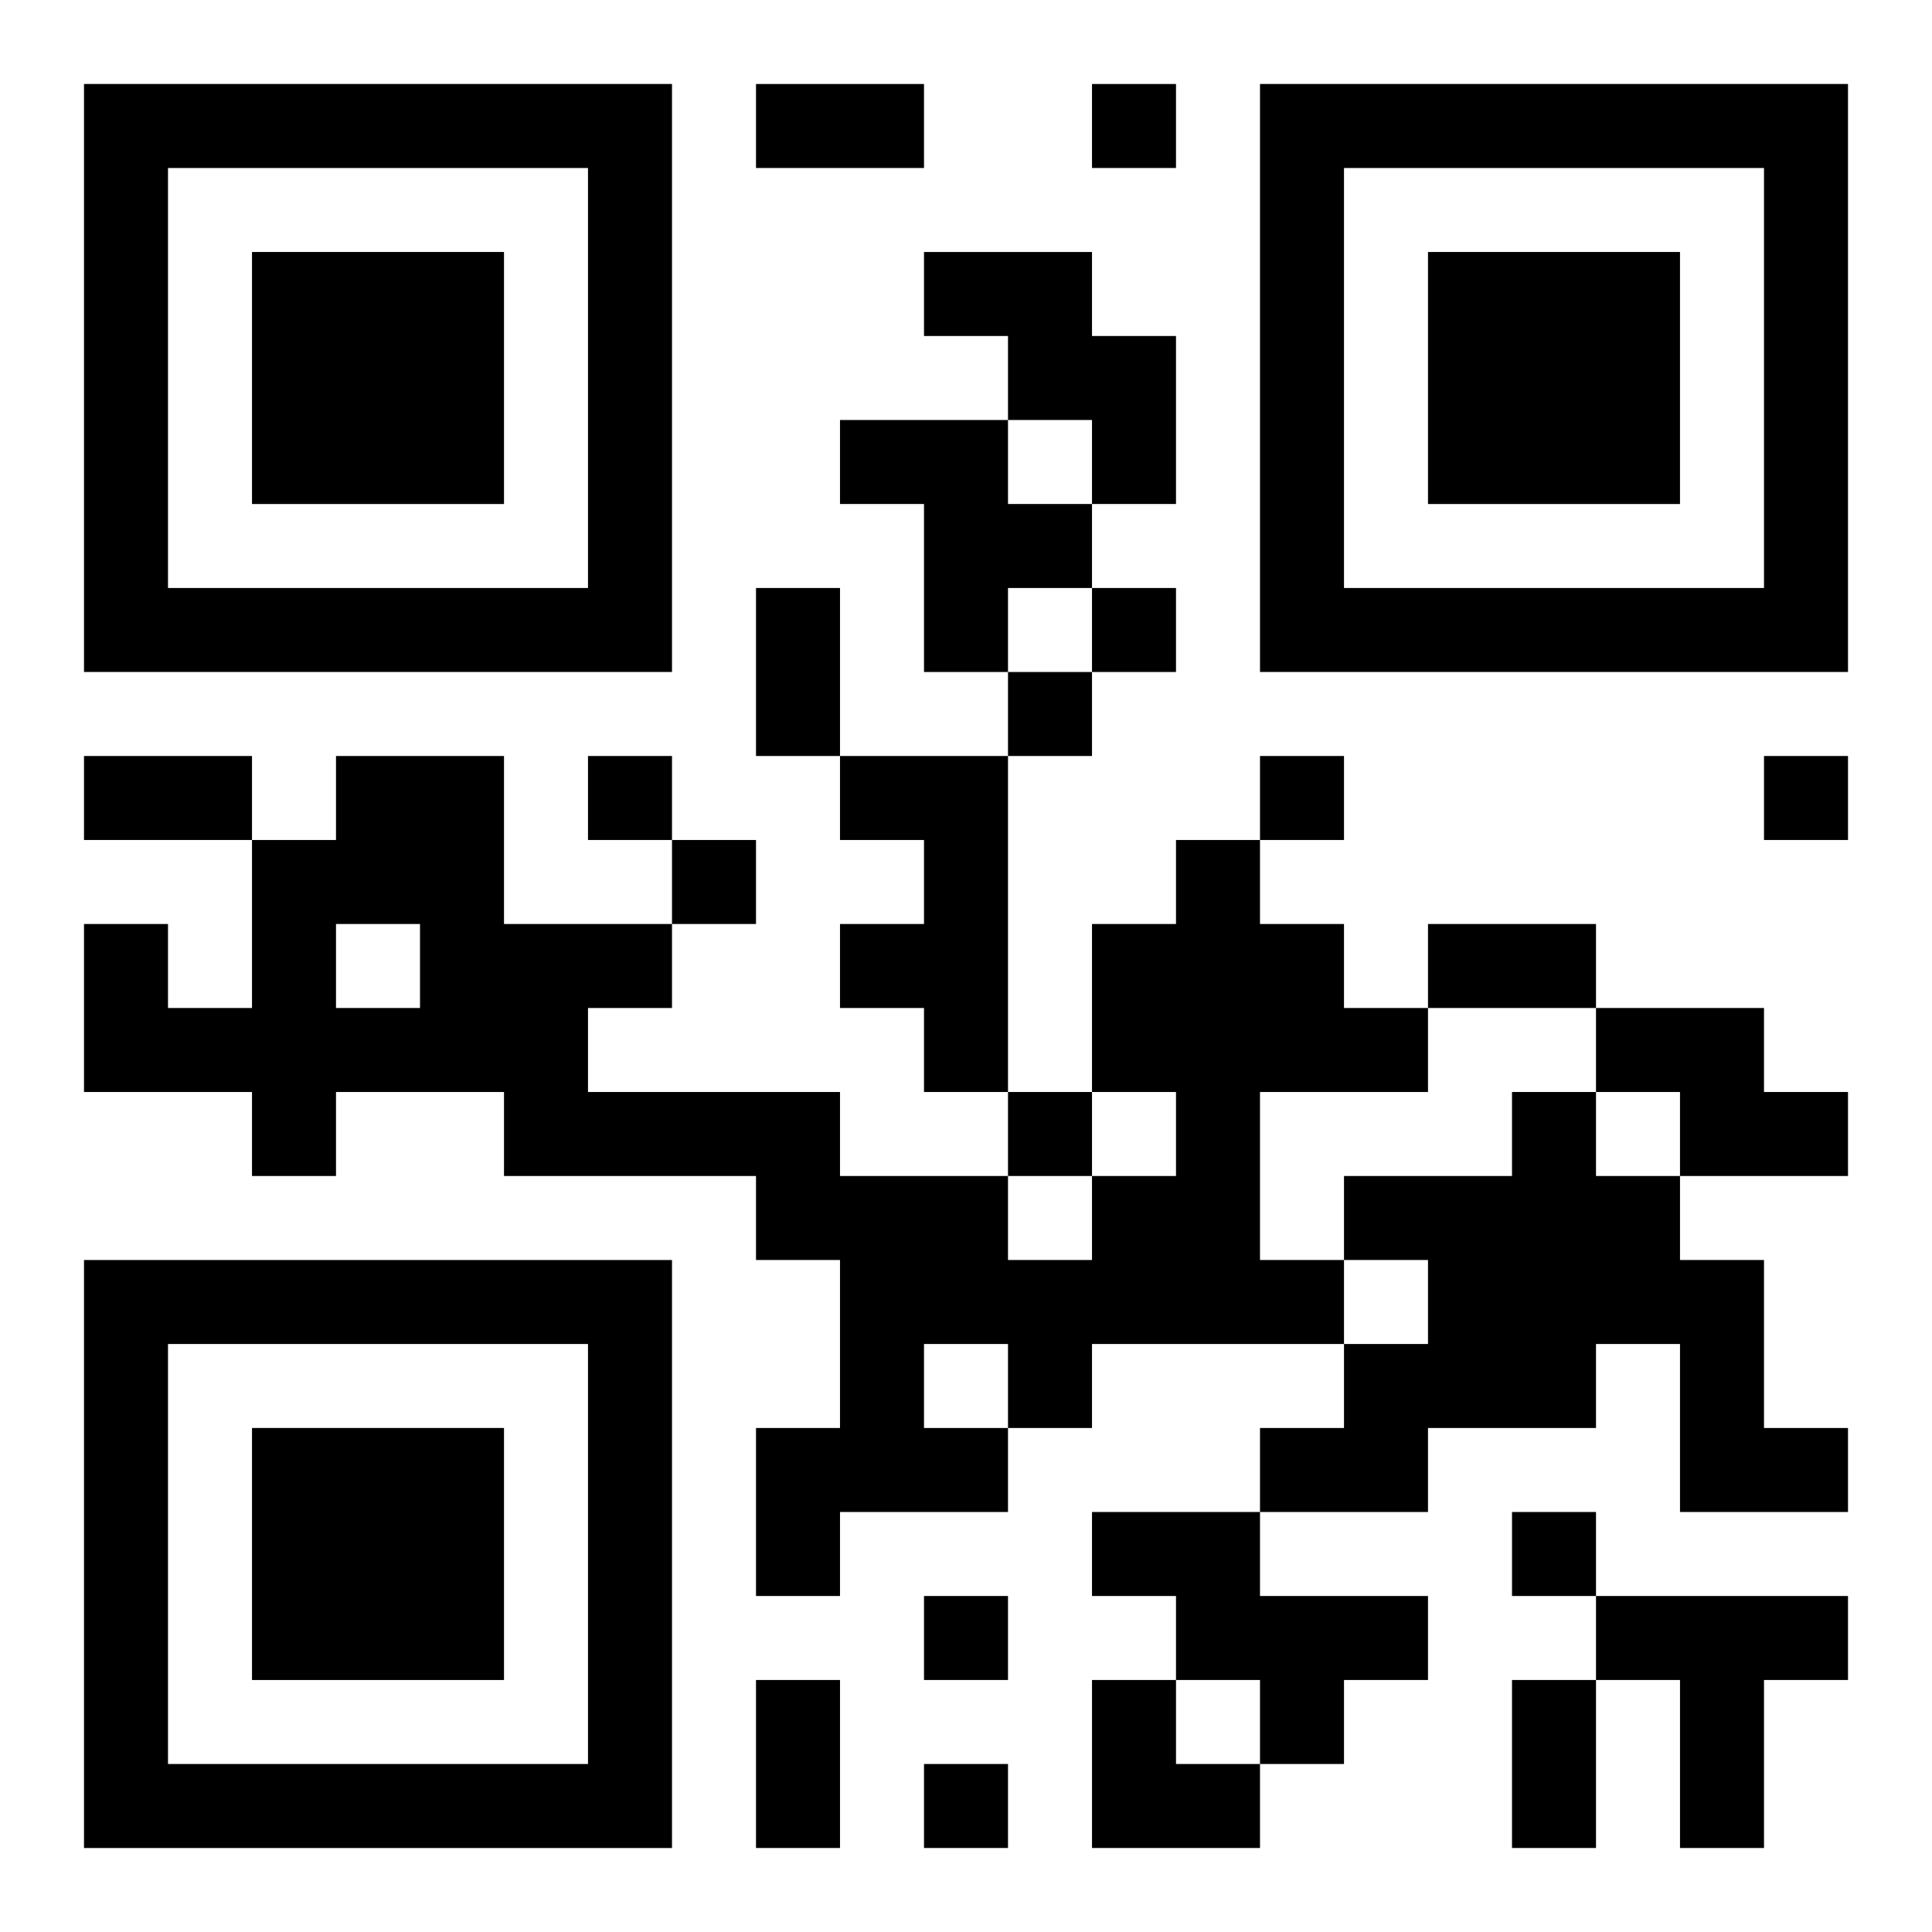 <?xml version="1.0" encoding="UTF-8"?>
<svg width="250" height="250" baseProfile="full" version="1.1" viewBox="-1 -1 23 23" xmlns="http://www.w3.org/2000/svg" xmlns:xlink="http://www.w3.org/1999/xlink"><symbol id="a"><path d="m0 7v7h7v-7h-7zm1 1h5v5h-5v-5zm1 1v3h3v-3h-3z"/></symbol><use y="-7" xlink:href="#a"/><use y="7" xlink:href="#a"/><use x="14" y="-7" xlink:href="#a"/><path d="m10 2h2v1h1v2h-1v-1h-1v-1h-1v-1m-1 2h2v1h1v1h-1v1h-1v-2h-1v-1m0 4h2v4h-1v-1h-1v-1h1v-1h-1v-1m4 1h1v1h1v1h1v1h-2v2h1v1h-3v1h-1v1h-2v1h-1v-2h1v-2h-1v-1h-3v-1h-2v1h-1v-1h-2v-2h1v1h1v-2h1v-1h2v2h2v1h-1v1h3v1h2v1h1v-1h1v-1h-1v-2h1v-1m-10 1v1h1v-1h-1m7 5v1h1v-1h-1m8-4h2v1h1v1h-2v-1h-1v-1m-1 1h1v1h1v1h1v2h1v1h-2v-2h-1v1h-2v1h-2v-1h1v-1h1v-1h-1v-1h2v-1m-5 5h2v1h2v1h-1v1h-1v-1h-1v-1h-1v-1m6 1h3v1h-1v2h-1v-2h-1v-1m-6-18v1h1v-1h-1m0 6v1h1v-1h-1m-1 1v1h1v-1h-1m-5 1v1h1v-1h-1m8 0v1h1v-1h-1m6 0v1h1v-1h-1m-13 1v1h1v-1h-1m4 3v1h1v-1h-1m6 5v1h1v-1h-1m-7 1v1h1v-1h-1m0 2v1h1v-1h-1m-2-20h2v1h-2v-1m0 6h1v2h-1v-2m-8 2h2v1h-2v-1m16 2h2v1h-2v-1m-8 9h1v2h-1v-2m9 0h1v2h-1v-2m-5 0h1v1h1v1h-2z"/></svg>
